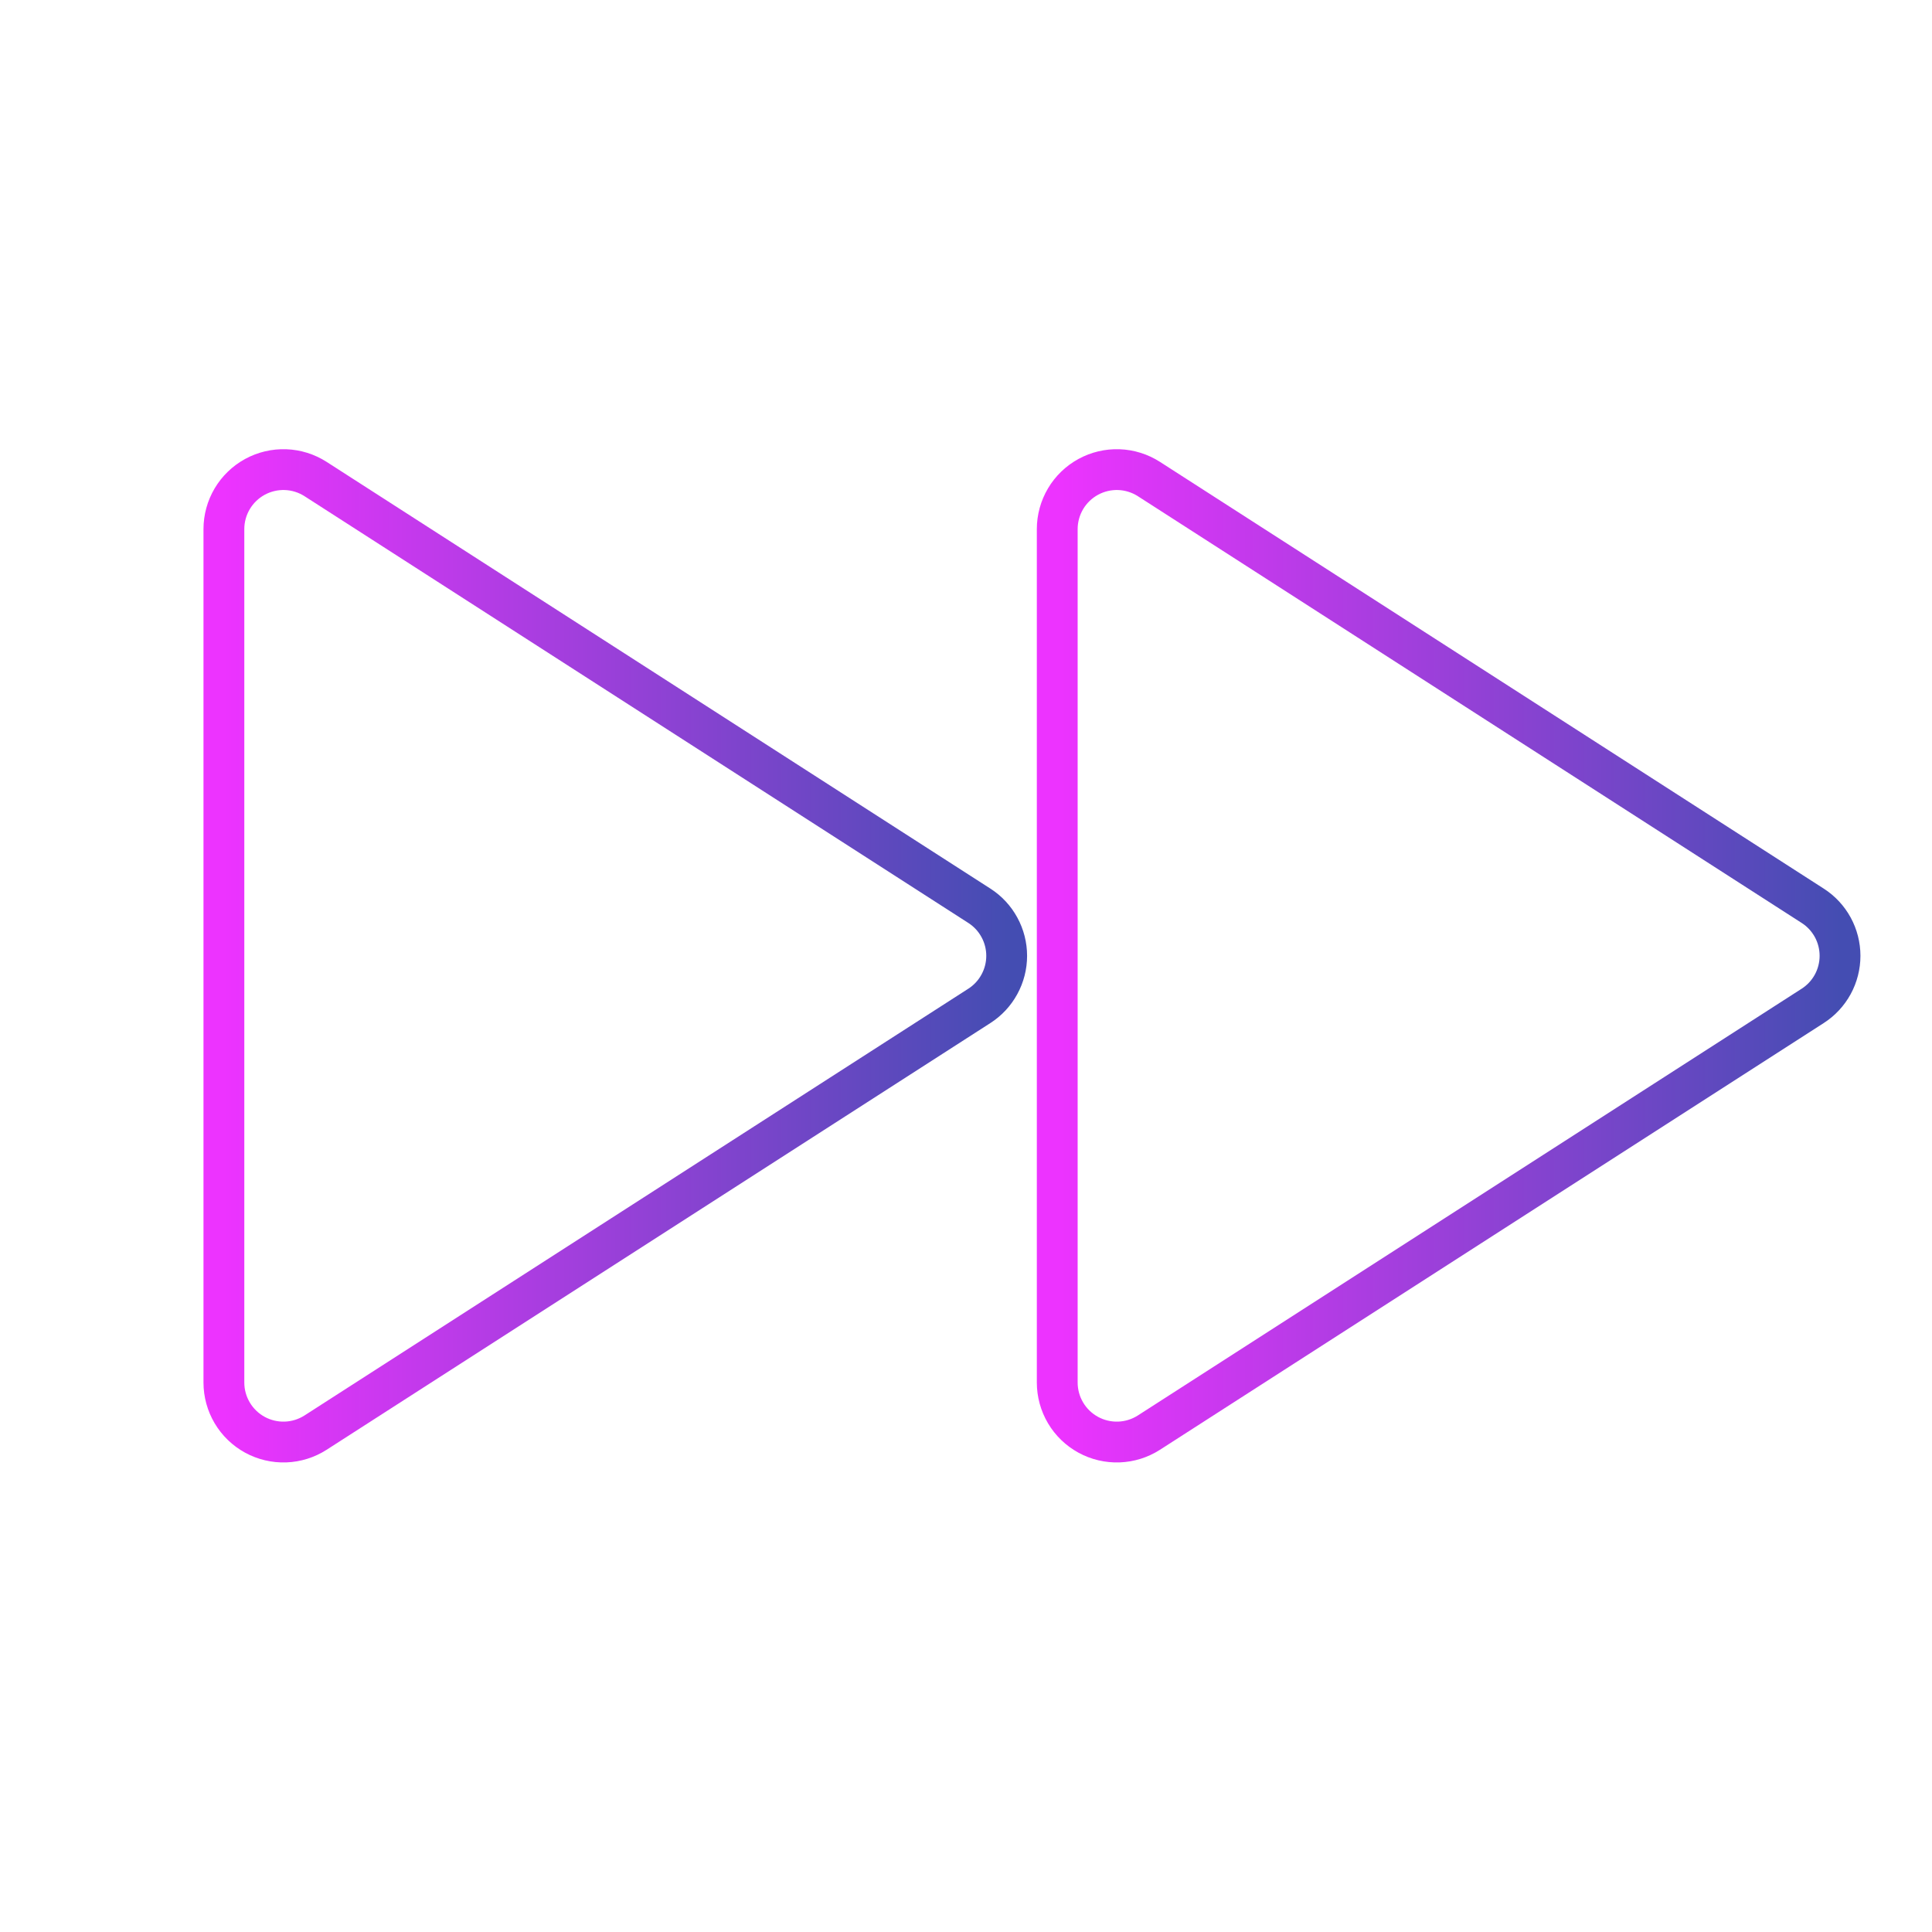 <?xml version="1.0" encoding="UTF-8"?> <svg xmlns="http://www.w3.org/2000/svg" width="71" height="71" viewBox="0 0 71 71" fill="none"> <path d="M66.615 33.286L42.223 17.605C41.893 17.393 41.511 17.273 41.119 17.259C40.726 17.245 40.337 17.337 39.992 17.525C39.647 17.714 39.359 17.991 39.159 18.329C38.959 18.667 38.853 19.052 38.853 19.445V50.807C38.853 51.2 38.959 51.585 39.159 51.923C39.359 52.261 39.647 52.538 39.992 52.727C40.337 52.915 40.726 53.007 41.119 52.993C41.511 52.979 41.893 52.859 42.223 52.647L66.615 36.966C66.924 36.768 67.177 36.496 67.353 36.174C67.528 35.853 67.62 35.492 67.62 35.126C67.62 34.76 67.528 34.399 67.353 34.078C67.177 33.756 66.924 33.484 66.615 33.286Z" stroke="url(#paint0_linear_284_261)" stroke-width="1.5" stroke-linecap="round" stroke-linejoin="round"></path> <path d="M35.99 33.286L11.598 17.605C11.268 17.393 10.886 17.273 10.494 17.259C10.101 17.245 9.712 17.337 9.367 17.525C9.022 17.714 8.735 17.991 8.534 18.329C8.334 18.667 8.228 19.052 8.228 19.445V50.807C8.228 51.2 8.334 51.585 8.534 51.923C8.735 52.261 9.022 52.538 9.367 52.727C9.712 52.915 10.101 53.007 10.494 52.993C10.886 52.979 11.268 52.859 11.598 52.647L35.99 36.966C36.299 36.768 36.552 36.496 36.727 36.174C36.903 35.853 36.995 35.492 36.995 35.126C36.995 34.76 36.903 34.399 36.727 34.078C36.552 33.756 36.299 33.484 35.99 33.286Z" stroke="url(#paint1_linear_284_261)" stroke-width="1.5" stroke-linecap="round" stroke-linejoin="round"></path> <defs> <linearGradient id="paint0_linear_284_261" x1="67.62" y1="33.145" x2="38.853" y2="33.145" gradientUnits="userSpaceOnUse"> <stop stop-color="#444DB2"></stop> <stop offset="1" stop-color="#ED33FF"></stop> </linearGradient> <linearGradient id="paint1_linear_284_261" x1="36.995" y1="33.145" x2="8.228" y2="33.145" gradientUnits="userSpaceOnUse"> <stop stop-color="#444DB2"></stop> <stop offset="1" stop-color="#ED33FF"></stop> </linearGradient> </defs> </svg> 